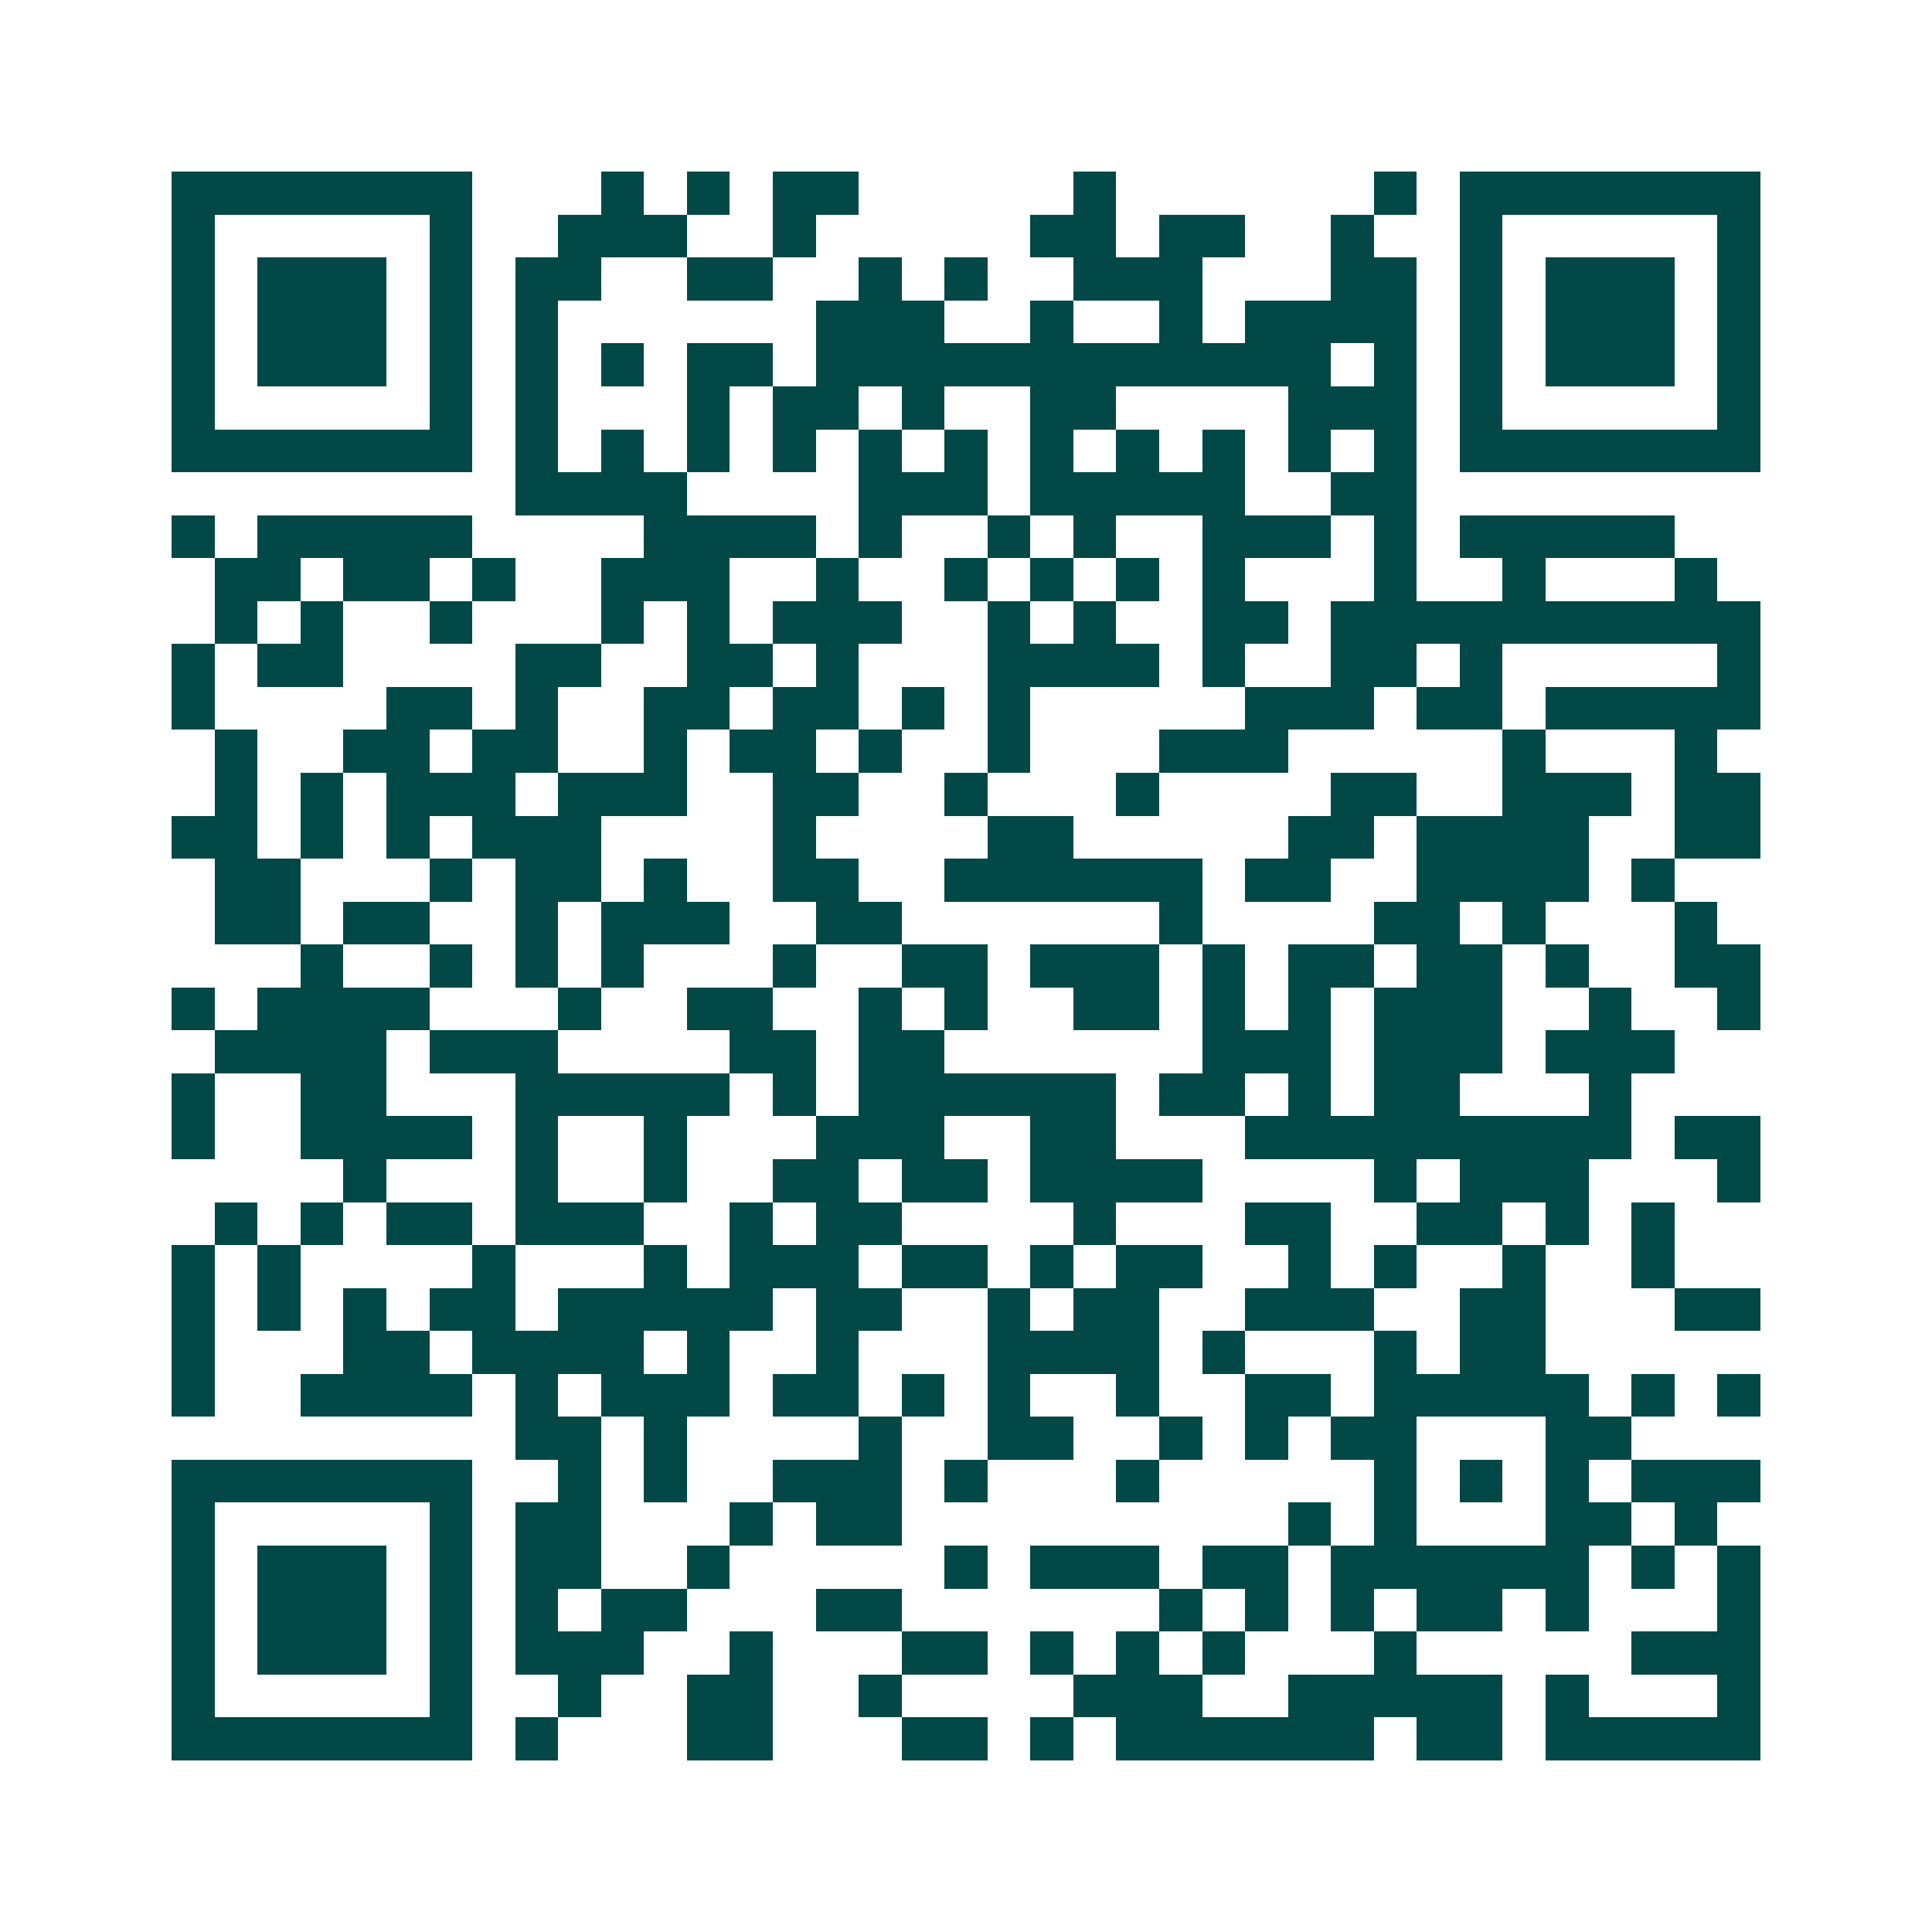 <svg xmlns="http://www.w3.org/2000/svg" width="200" height="200" viewBox="0 0 45 45" shape-rendering="crispEdges"><path fill="#ffffff" d="M0 0h45v45H0z"/><path stroke="#014847" d="M4 4.5h7m3 0h1m1 0h1m1 0h2m5 0h1m6 0h1m1 0h7M4 5.5h1m5 0h1m2 0h3m2 0h1m5 0h2m1 0h2m2 0h1m2 0h1m5 0h1M4 6.5h1m1 0h3m1 0h1m1 0h2m2 0h2m2 0h1m1 0h1m2 0h3m3 0h2m1 0h1m1 0h3m1 0h1M4 7.5h1m1 0h3m1 0h1m1 0h1m6 0h3m2 0h1m2 0h1m1 0h4m1 0h1m1 0h3m1 0h1M4 8.5h1m1 0h3m1 0h1m1 0h1m1 0h1m1 0h2m1 0h12m1 0h1m1 0h1m1 0h3m1 0h1M4 9.5h1m5 0h1m1 0h1m3 0h1m1 0h2m1 0h1m2 0h2m4 0h3m1 0h1m5 0h1M4 10.5h7m1 0h1m1 0h1m1 0h1m1 0h1m1 0h1m1 0h1m1 0h1m1 0h1m1 0h1m1 0h1m1 0h1m1 0h7M12 11.5h4m4 0h3m1 0h5m2 0h2M4 12.5h1m1 0h5m4 0h4m1 0h1m2 0h1m1 0h1m2 0h3m1 0h1m1 0h5M5 13.5h2m1 0h2m1 0h1m2 0h3m2 0h1m2 0h1m1 0h1m1 0h1m1 0h1m3 0h1m2 0h1m3 0h1M5 14.5h1m1 0h1m2 0h1m3 0h1m1 0h1m1 0h3m2 0h1m1 0h1m2 0h2m1 0h10M4 15.5h1m1 0h2m4 0h2m2 0h2m1 0h1m3 0h4m1 0h1m2 0h2m1 0h1m5 0h1M4 16.5h1m4 0h2m1 0h1m2 0h2m1 0h2m1 0h1m1 0h1m5 0h3m1 0h2m1 0h5M5 17.5h1m2 0h2m1 0h2m2 0h1m1 0h2m1 0h1m2 0h1m3 0h3m5 0h1m3 0h1M5 18.5h1m1 0h1m1 0h3m1 0h3m2 0h2m2 0h1m3 0h1m4 0h2m2 0h3m1 0h2M4 19.5h2m1 0h1m1 0h1m1 0h3m4 0h1m4 0h2m5 0h2m1 0h4m2 0h2M5 20.5h2m3 0h1m1 0h2m1 0h1m2 0h2m2 0h6m1 0h2m2 0h4m1 0h1M5 21.5h2m1 0h2m2 0h1m1 0h3m2 0h2m6 0h1m4 0h2m1 0h1m3 0h1M7 22.5h1m2 0h1m1 0h1m1 0h1m3 0h1m2 0h2m1 0h3m1 0h1m1 0h2m1 0h2m1 0h1m2 0h2M4 23.5h1m1 0h4m3 0h1m2 0h2m2 0h1m1 0h1m2 0h2m1 0h1m1 0h1m1 0h3m2 0h1m2 0h1M5 24.5h4m1 0h3m4 0h2m1 0h2m6 0h3m1 0h3m1 0h3M4 25.5h1m2 0h2m3 0h5m1 0h1m1 0h6m1 0h2m1 0h1m1 0h2m3 0h1M4 26.5h1m2 0h4m1 0h1m2 0h1m3 0h3m2 0h2m3 0h9m1 0h2M8 27.5h1m3 0h1m2 0h1m2 0h2m1 0h2m1 0h4m4 0h1m1 0h3m3 0h1M5 28.5h1m1 0h1m1 0h2m1 0h3m2 0h1m1 0h2m4 0h1m3 0h2m2 0h2m1 0h1m1 0h1M4 29.5h1m1 0h1m4 0h1m3 0h1m1 0h3m1 0h2m1 0h1m1 0h2m2 0h1m1 0h1m2 0h1m2 0h1M4 30.5h1m1 0h1m1 0h1m1 0h2m1 0h5m1 0h2m2 0h1m1 0h2m2 0h3m2 0h2m3 0h2M4 31.5h1m3 0h2m1 0h4m1 0h1m2 0h1m3 0h4m1 0h1m3 0h1m1 0h2M4 32.5h1m2 0h4m1 0h1m1 0h3m1 0h2m1 0h1m1 0h1m2 0h1m2 0h2m1 0h5m1 0h1m1 0h1M12 33.5h2m1 0h1m4 0h1m2 0h2m2 0h1m1 0h1m1 0h2m3 0h2M4 34.5h7m2 0h1m1 0h1m2 0h3m1 0h1m3 0h1m5 0h1m1 0h1m1 0h1m1 0h3M4 35.5h1m5 0h1m1 0h2m3 0h1m1 0h2m9 0h1m1 0h1m3 0h2m1 0h1M4 36.5h1m1 0h3m1 0h1m1 0h2m2 0h1m5 0h1m1 0h3m1 0h2m1 0h6m1 0h1m1 0h1M4 37.5h1m1 0h3m1 0h1m1 0h1m1 0h2m3 0h2m6 0h1m1 0h1m1 0h1m1 0h2m1 0h1m3 0h1M4 38.5h1m1 0h3m1 0h1m1 0h3m2 0h1m3 0h2m1 0h1m1 0h1m1 0h1m3 0h1m5 0h3M4 39.5h1m5 0h1m2 0h1m2 0h2m2 0h1m4 0h3m2 0h5m1 0h1m3 0h1M4 40.5h7m1 0h1m3 0h2m3 0h2m1 0h1m1 0h6m1 0h2m1 0h5"/></svg>
